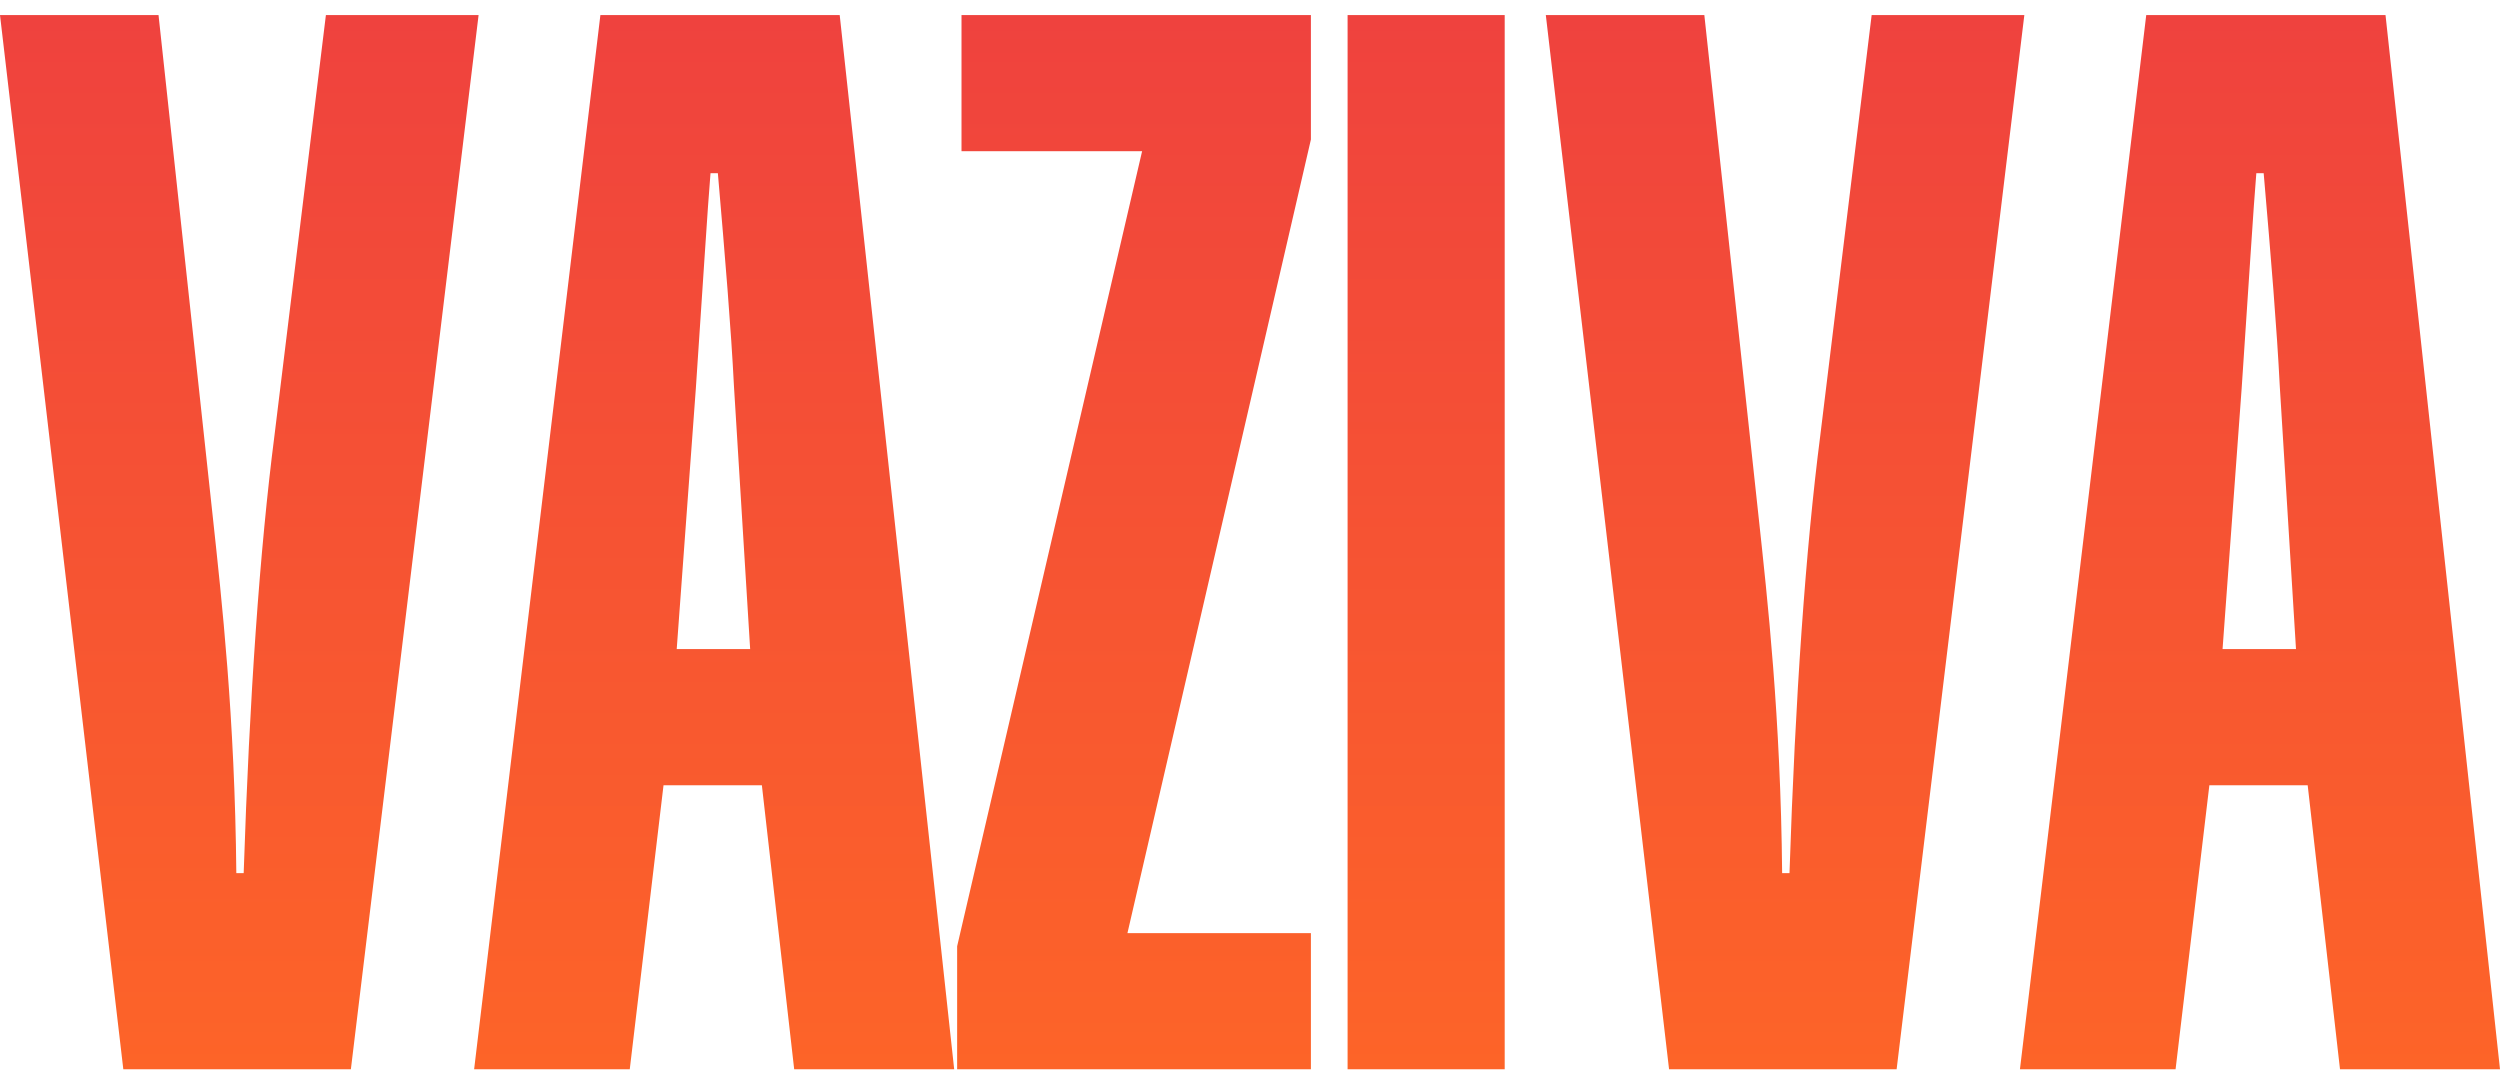 <svg width="83" height="36" viewBox="0 0 83 36" fill="none" xmlns="http://www.w3.org/2000/svg">
<g clip-path="url(#clip0_7563_5980)">
<path d="M0 0.5H5.263L7.066 17.174C7.359 19.896 7.797 23.785 7.846 28.987H8.09C8.284 23.105 8.626 18.244 9.113 14.453L10.82 0.5H15.889L11.649 35.5H4.094L0 0.5Z" fill="url(#paint0_linear_7563_5980)"/>
<path d="M19.933 0.5H27.878L31.679 35.5H26.367L25.294 26.07H22.029L20.908 35.5H15.741L19.933 0.5ZM24.905 21.549L24.369 12.848C24.271 10.904 24.076 8.571 23.833 5.751H23.589C23.491 6.917 23.346 9.3 23.102 12.897L22.467 21.549H24.903H24.905Z" fill="url(#paint1_linear_7563_5980)"/>
<path d="M31.777 31.417L37.918 5.02H31.922V0.5H43.522V4.632L37.431 30.98H43.522V35.5H31.777V31.417Z" fill="url(#paint2_linear_7563_5980)"/>
<path d="M44.74 35.5V0.5H49.956V35.5H44.74Z" fill="url(#paint3_linear_7563_5980)"/>
<path d="M51.321 0.5H56.584L58.387 17.174C58.68 19.896 59.118 23.785 59.167 28.987H59.411C59.605 23.105 59.947 18.244 60.434 14.453L62.139 0.5H67.208L62.968 35.5H55.413L51.321 0.5Z" fill="url(#paint4_linear_7563_5980)"/>
<path d="M71.255 0.5H79.199L83 35.5H77.688L76.615 26.07H73.351L72.229 35.5H67.062L71.255 0.5ZM76.227 21.549L75.69 12.848C75.592 10.904 75.398 8.571 75.154 5.751H74.91C74.812 6.917 74.667 9.3 74.423 12.897L73.789 21.549H76.227Z" fill="url(#paint5_linear_7563_5980)"/>
</g>
<defs>
<linearGradient id="paint0_linear_7563_5980" x1="7.944" y1="0.5" x2="7.944" y2="35.5" gradientUnits="userSpaceOnUse">
<stop stop-color="#EF423E"/>
<stop offset="1" stop-color="#FD6428"/>
</linearGradient>
<linearGradient id="paint1_linear_7563_5980" x1="23.71" y1="0.5" x2="23.71" y2="35.5" gradientUnits="userSpaceOnUse">
<stop stop-color="#EF423E"/>
<stop offset="1" stop-color="#FD6428"/>
</linearGradient>
<linearGradient id="paint2_linear_7563_5980" x1="37.65" y1="0.5" x2="37.65" y2="35.5" gradientUnits="userSpaceOnUse">
<stop stop-color="#EF423E"/>
<stop offset="1" stop-color="#FD6428"/>
</linearGradient>
<linearGradient id="paint3_linear_7563_5980" x1="47.348" y1="0.5" x2="47.348" y2="35.5" gradientUnits="userSpaceOnUse">
<stop stop-color="#EF423E"/>
<stop offset="1" stop-color="#FD6428"/>
</linearGradient>
<linearGradient id="paint4_linear_7563_5980" x1="59.264" y1="0.5" x2="59.264" y2="35.5" gradientUnits="userSpaceOnUse">
<stop stop-color="#EF423E"/>
<stop offset="1" stop-color="#FD6428"/>
</linearGradient>
<linearGradient id="paint5_linear_7563_5980" x1="75.031" y1="0.5" x2="75.031" y2="35.5" gradientUnits="userSpaceOnUse">
<stop stop-color="#EF423E"/>
<stop offset="1" stop-color="#FD6428"/>
</linearGradient>
<clipPath id="clip0_7563_5980">
<rect width="83" height="35" fill="white" transform="translate(0 0.5)"/>
</clipPath>
</defs>
</svg>
